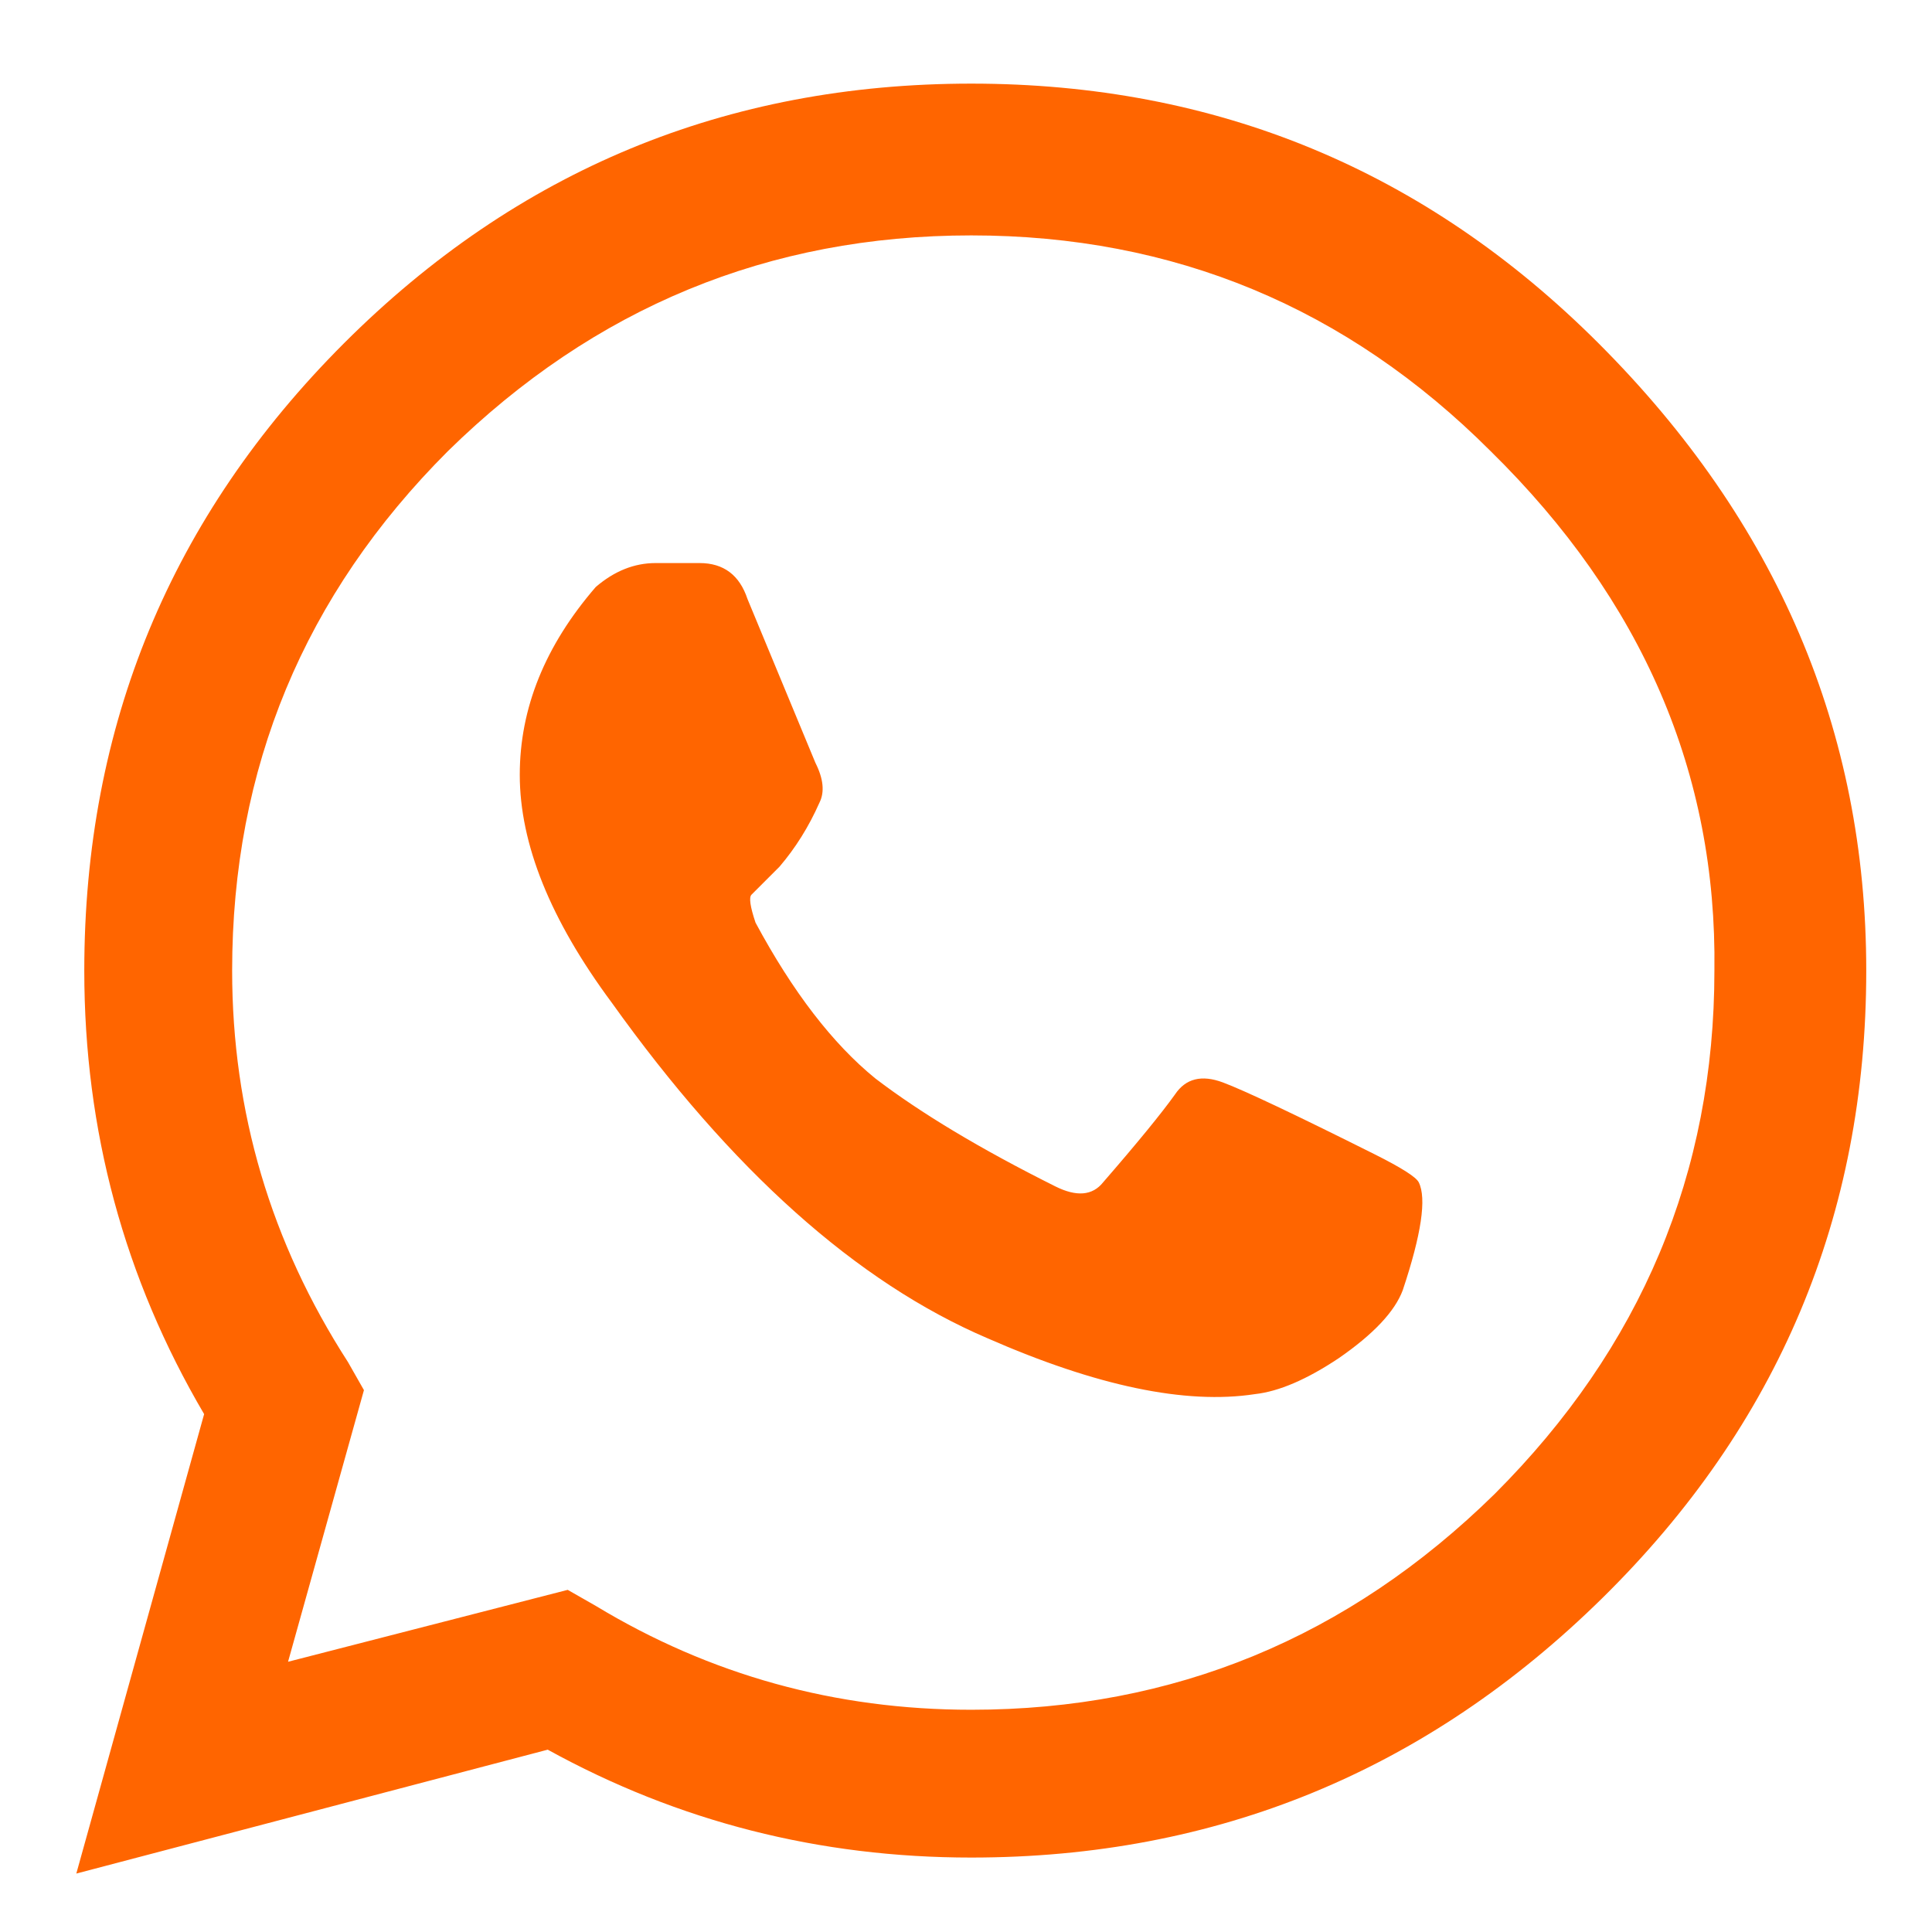 <?xml version="1.0" encoding="UTF-8"?> <svg xmlns="http://www.w3.org/2000/svg" width="32" height="32" viewBox="0 0 32 32" fill="none"> <path d="M26.477 5.686C29.433 8.642 30.911 12.105 30.911 16.076C30.911 20.135 29.455 23.598 26.543 26.466C23.631 29.333 20.146 30.767 16.087 30.767C13.572 30.767 11.234 30.172 9.072 28.98L1.264 31.032L3.381 23.422C2.058 21.172 1.396 18.723 1.396 16.076C1.396 12.017 2.83 8.554 5.697 5.686C8.565 2.819 12.028 1.385 16.087 1.385C20.146 1.385 23.609 2.819 26.477 5.686ZM16.087 28.319C19.44 28.319 22.33 27.127 24.756 24.745C27.183 22.319 28.396 19.429 28.396 16.076C28.44 12.811 27.205 9.944 24.69 7.473C22.308 5.091 19.44 3.899 16.087 3.899C12.734 3.899 9.845 5.091 7.418 7.473C5.036 9.855 3.845 12.723 3.845 16.076C3.845 18.414 4.484 20.576 5.764 22.561L6.028 23.025L4.771 27.524L9.403 26.333L9.867 26.598C11.764 27.745 13.837 28.319 16.087 28.319ZM22.771 19.12C23.212 19.341 23.455 19.495 23.499 19.583C23.631 19.848 23.543 20.444 23.234 21.37C23.102 21.723 22.749 22.098 22.175 22.495C21.646 22.848 21.183 23.047 20.786 23.091C19.639 23.267 18.161 22.958 16.352 22.164C14.19 21.238 12.117 19.385 10.131 16.605C9.117 15.238 8.609 13.98 8.609 12.833C8.609 11.73 9.028 10.694 9.867 9.723C10.175 9.458 10.506 9.326 10.859 9.326C11.212 9.326 11.455 9.326 11.587 9.326C11.984 9.326 12.249 9.524 12.381 9.922C13.131 11.73 13.506 12.635 13.506 12.635C13.639 12.899 13.661 13.12 13.572 13.296C13.396 13.694 13.175 14.046 12.911 14.355C12.646 14.62 12.492 14.774 12.447 14.819C12.403 14.863 12.425 15.017 12.514 15.282C13.131 16.429 13.793 17.289 14.499 17.863C15.249 18.436 16.242 19.032 17.477 19.649C17.83 19.826 18.095 19.804 18.271 19.583C18.845 18.922 19.241 18.436 19.462 18.127C19.639 17.863 19.903 17.797 20.256 17.929C20.609 18.061 21.448 18.458 22.771 19.12Z" fill="#FF6500"></path> </svg> 
